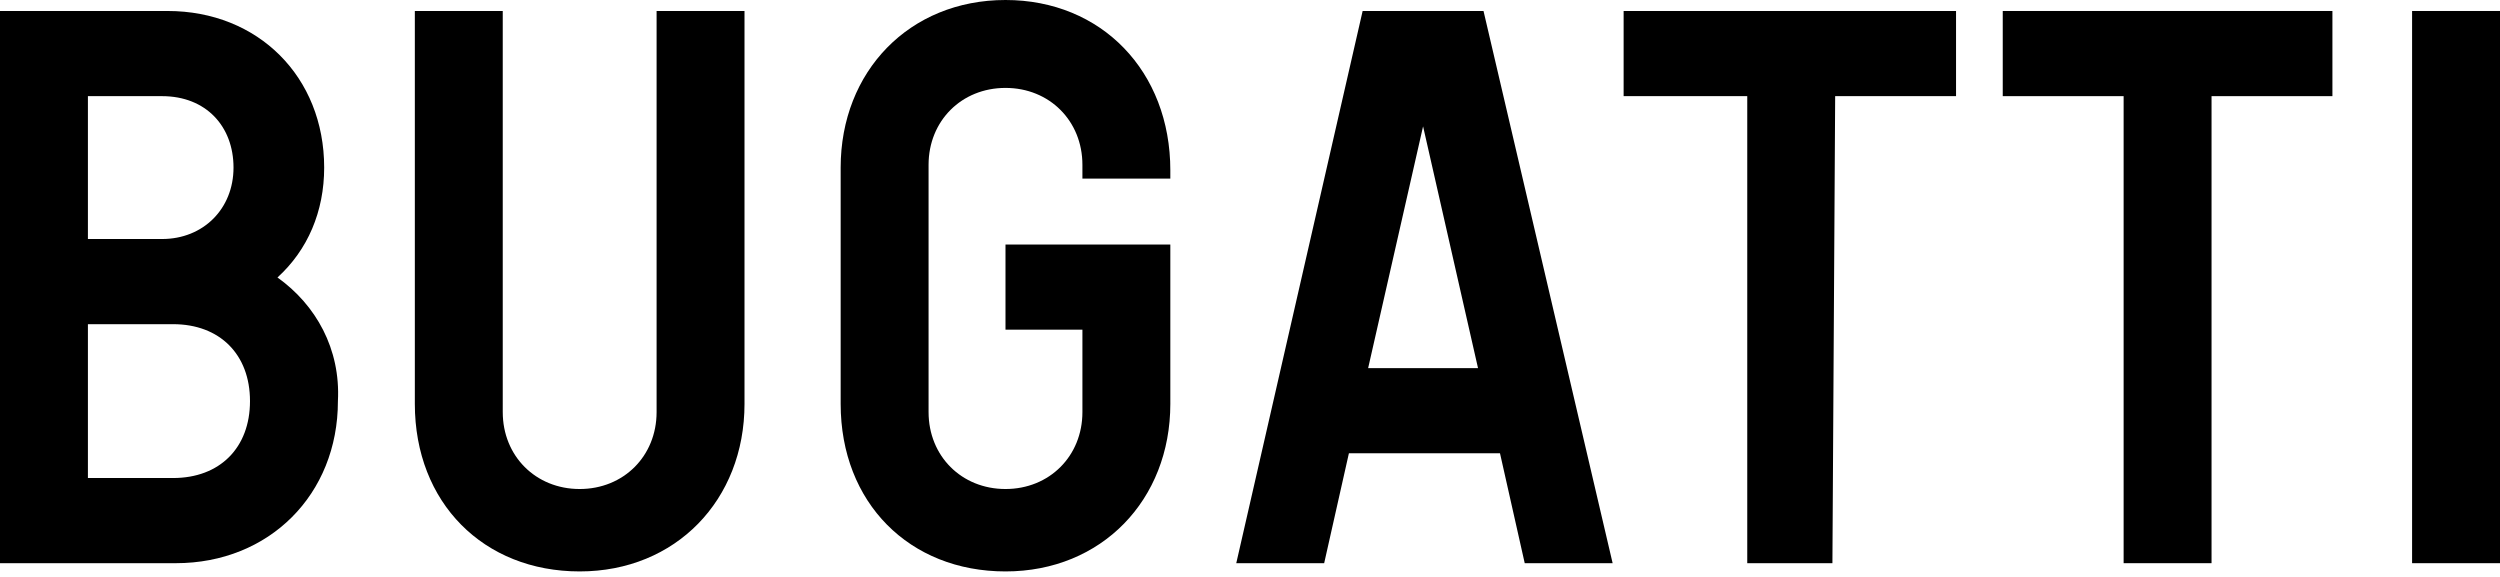 <?xml version="1.0" encoding="utf-8"?>
<svg version="1.1" id="Ebene_1" xmlns="http://www.w3.org/2000/svg" xmlns:xlink="http://www.w3.org/1999/xlink" x="0px" y="0px"
	 viewBox="0 0 91 21" style="enable-background:new 0 0 91 21;" xml:space="preserve">
<style type="text/css">
</style>
<g>
	<path class="st0" d="M10.1,10.1c1.1-1,1.7-2.4,1.7-4c0-3.3-2.4-5.7-5.7-5.7H0v20.1h6.4c3.4,0,5.9-2.5,5.9-5.9
		C12.4,12.7,11.5,11.1,10.1,10.1z M3.2,3.5h2.7c1.6,0,2.6,1.1,2.6,2.6c0,1.5-1.1,2.6-2.6,2.6H3.2V3.5z M6.3,17.4H3.2v-5.6h3.1
		c1.7,0,2.8,1.1,2.8,2.8S8,17.4,6.3,17.4z"/>
	<path class="st0" d="M23.9,15c0,1.6-1.2,2.8-2.8,2.8c-1.6,0-2.8-1.2-2.8-2.8V0.4h-3.2v14.3c0,3.6,2.5,6.1,6,6.1s6-2.6,6-6.1V0.4
		h-3.2V15z"/>
	<path class="st0" d="M36.6,0c-3.5,0-6,2.6-6,6.1v8.6c0,3.6,2.5,6.1,6,6.1c3.5,0,6-2.6,6-6.1V8.9h-6V12h2.8v3c0,1.6-1.2,2.8-2.8,2.8
		c-1.6,0-2.8-1.2-2.8-2.8V6c0-1.6,1.2-2.8,2.8-2.8c1.6,0,2.8,1.2,2.8,2.8v0.5h3.2V6.2C42.6,2.6,40.1,0,36.6,0z"/>
	<path class="st0" d="M49.6,0.4l-4.6,20.1h3.2l0.9-4h5.5l0.9,4h3.2L54,0.4H49.6z M49.8,13.4l2-8.8l2,8.8H49.8z"/>
	<polygon class="st0" points="59.1,3.5 63.6,3.5 63.6,20.5 66.7,20.5 66.8,3.5 71.2,3.5 71.2,0.4 59.1,0.4 	"/>
	<polygon class="st0" points="72.9,3.5 77.3,3.5 77.3,20.5 80.5,20.5 80.5,3.5 84.9,3.5 84.9,0.4 72.9,0.4 	"/>
	<rect x="87.8" y="0.4" class="st0" width="3.2" height="20.1"/>
</g>
</svg>

